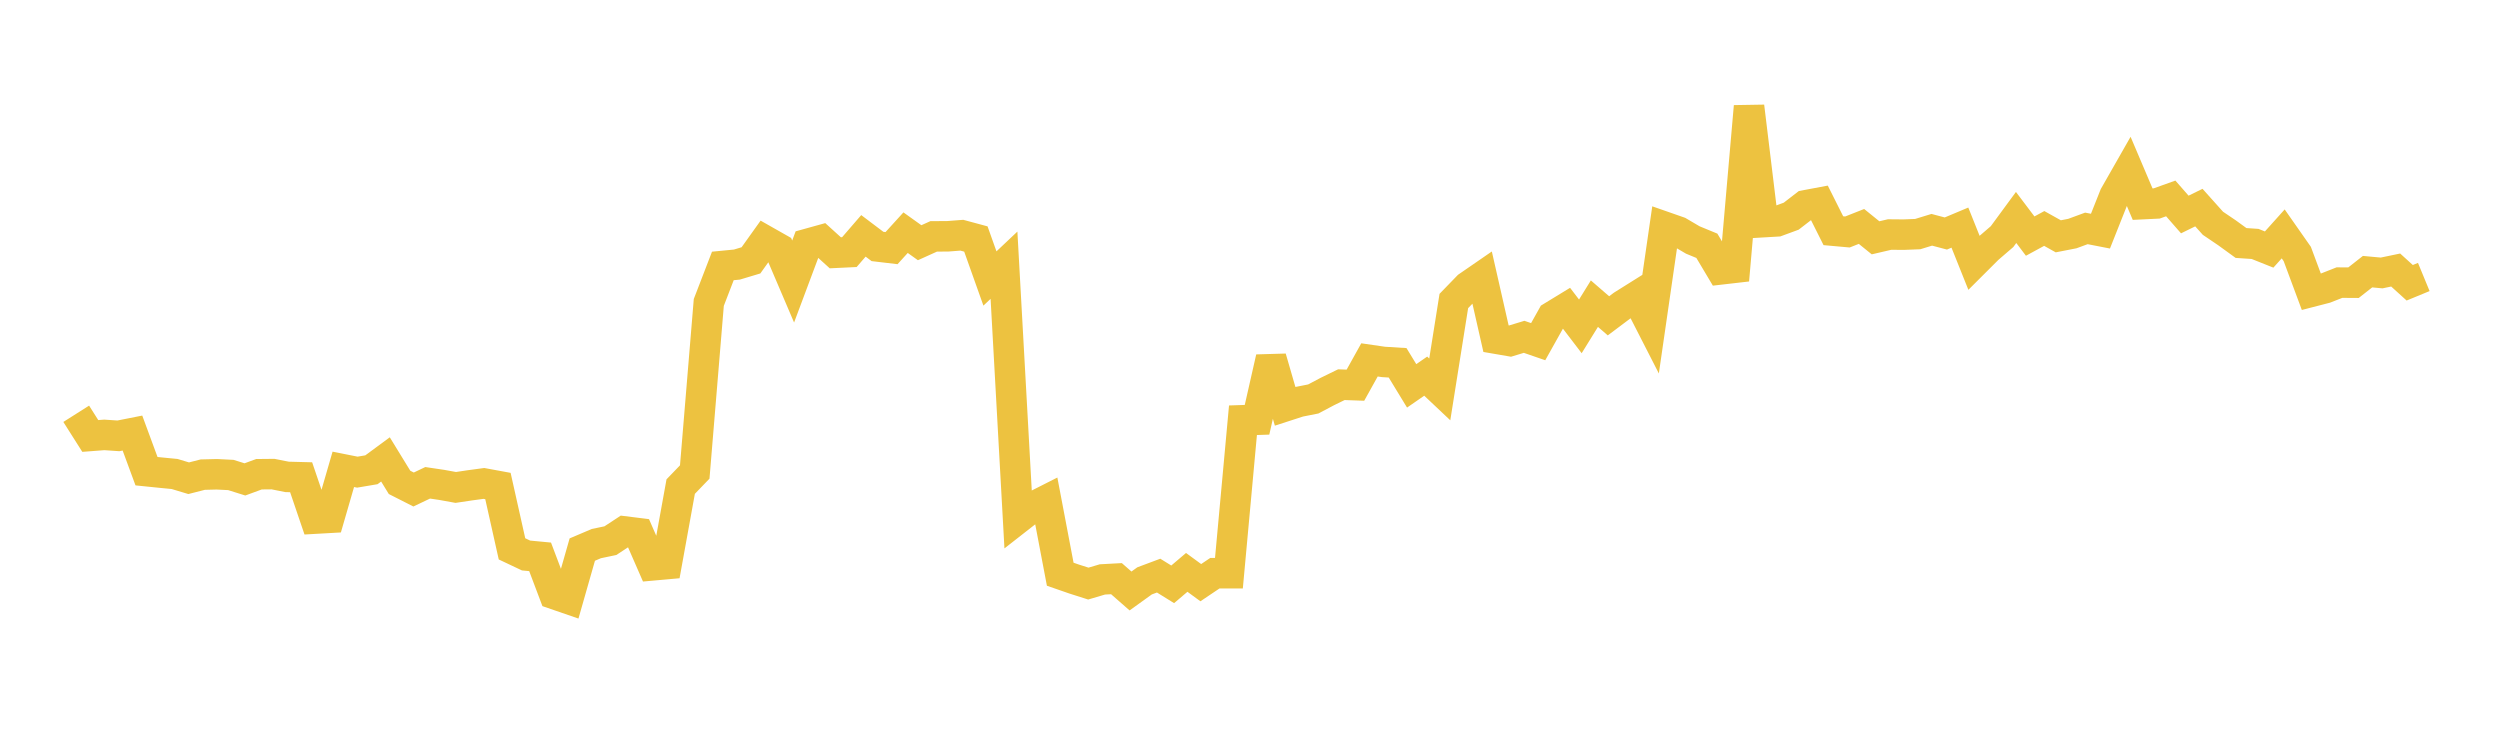 <svg width="164" height="48" xmlns="http://www.w3.org/2000/svg" xmlns:xlink="http://www.w3.org/1999/xlink"><path fill="none" stroke="rgb(237,194,64)" stroke-width="2" d="M5,27.144L5.922,28.599L6.844,28.529L7.766,28.592L8.689,28.409L9.611,30.91L10.533,31.004L11.455,31.094L12.377,31.372L13.299,31.136L14.222,31.113L15.144,31.159L16.066,31.449L16.988,31.11L17.91,31.101L18.832,31.284L19.754,31.308L20.677,34.022L21.599,33.97L22.521,30.789L23.443,30.973L24.365,30.817L25.287,30.138L26.21,31.644L27.132,32.112L28.054,31.672L28.976,31.809L29.898,31.976L30.82,31.838L31.743,31.713L32.665,31.883L33.587,36.005L34.509,36.441L35.431,36.529L36.353,38.97L37.275,39.288L38.198,36.052L39.12,35.66L40.042,35.467L40.964,34.862L41.886,34.977L42.808,37.088L43.731,37.005L44.653,31.92L45.575,30.963L46.497,19.84L47.419,17.446L48.341,17.356L49.263,17.079L50.186,15.787L51.108,16.31L52.03,18.468L52.952,16.003L53.874,15.747L54.796,16.583L55.719,16.539L56.641,15.472L57.563,16.168L58.485,16.277L59.407,15.263L60.329,15.922L61.251,15.506L62.174,15.501L63.096,15.43L64.018,15.679L64.94,18.269L65.862,17.398L66.784,34.008L67.707,33.286L68.629,32.819L69.551,37.669L70.473,37.989L71.395,38.283L72.317,38.01L73.24,37.96L74.162,38.768L75.084,38.105L76.006,37.76L76.928,38.332L77.85,37.548L78.772,38.223L79.695,37.602L80.617,37.604L81.539,27.568L82.461,27.537L83.383,23.47L84.305,26.654L85.228,26.355L86.15,26.172L87.072,25.685L87.994,25.235L88.916,25.268L89.838,23.609L90.76,23.743L91.683,23.8L92.605,25.313L93.527,24.675L94.449,25.545L95.371,19.745L96.293,18.794L97.216,18.158L98.138,22.217L99.06,22.376L99.982,22.096L100.904,22.414L101.826,20.766L102.749,20.203L103.671,21.41L104.593,19.92L105.515,20.718L106.437,20.026L107.359,19.448L108.281,21.25L109.204,14.879L110.126,15.201L111.048,15.743L111.97,16.123L112.892,17.671L113.814,17.565L114.737,6.982L115.659,14.575L116.581,14.521L117.503,14.182L118.425,13.47L119.347,13.297L120.269,15.135L121.192,15.218L122.114,14.854L123.036,15.6L123.958,15.385L124.88,15.393L125.802,15.357L126.725,15.074L127.647,15.318L128.569,14.931L129.491,17.235L130.413,16.315L131.335,15.521L132.257,14.266L133.18,15.488L134.102,14.987L135.024,15.502L135.946,15.322L136.868,14.983L137.79,15.163L138.713,12.839L139.635,11.222L140.557,13.392L141.479,13.347L142.401,13.017L143.323,14.071L144.246,13.618L145.168,14.647L146.09,15.271L147.012,15.94L147.934,16.002L148.856,16.37L149.778,15.343L150.701,16.661L151.623,19.14L152.545,18.902L153.467,18.539L154.389,18.545L155.311,17.821L156.234,17.906L157.156,17.714L158.078,18.55L159,18.17"></path></svg>